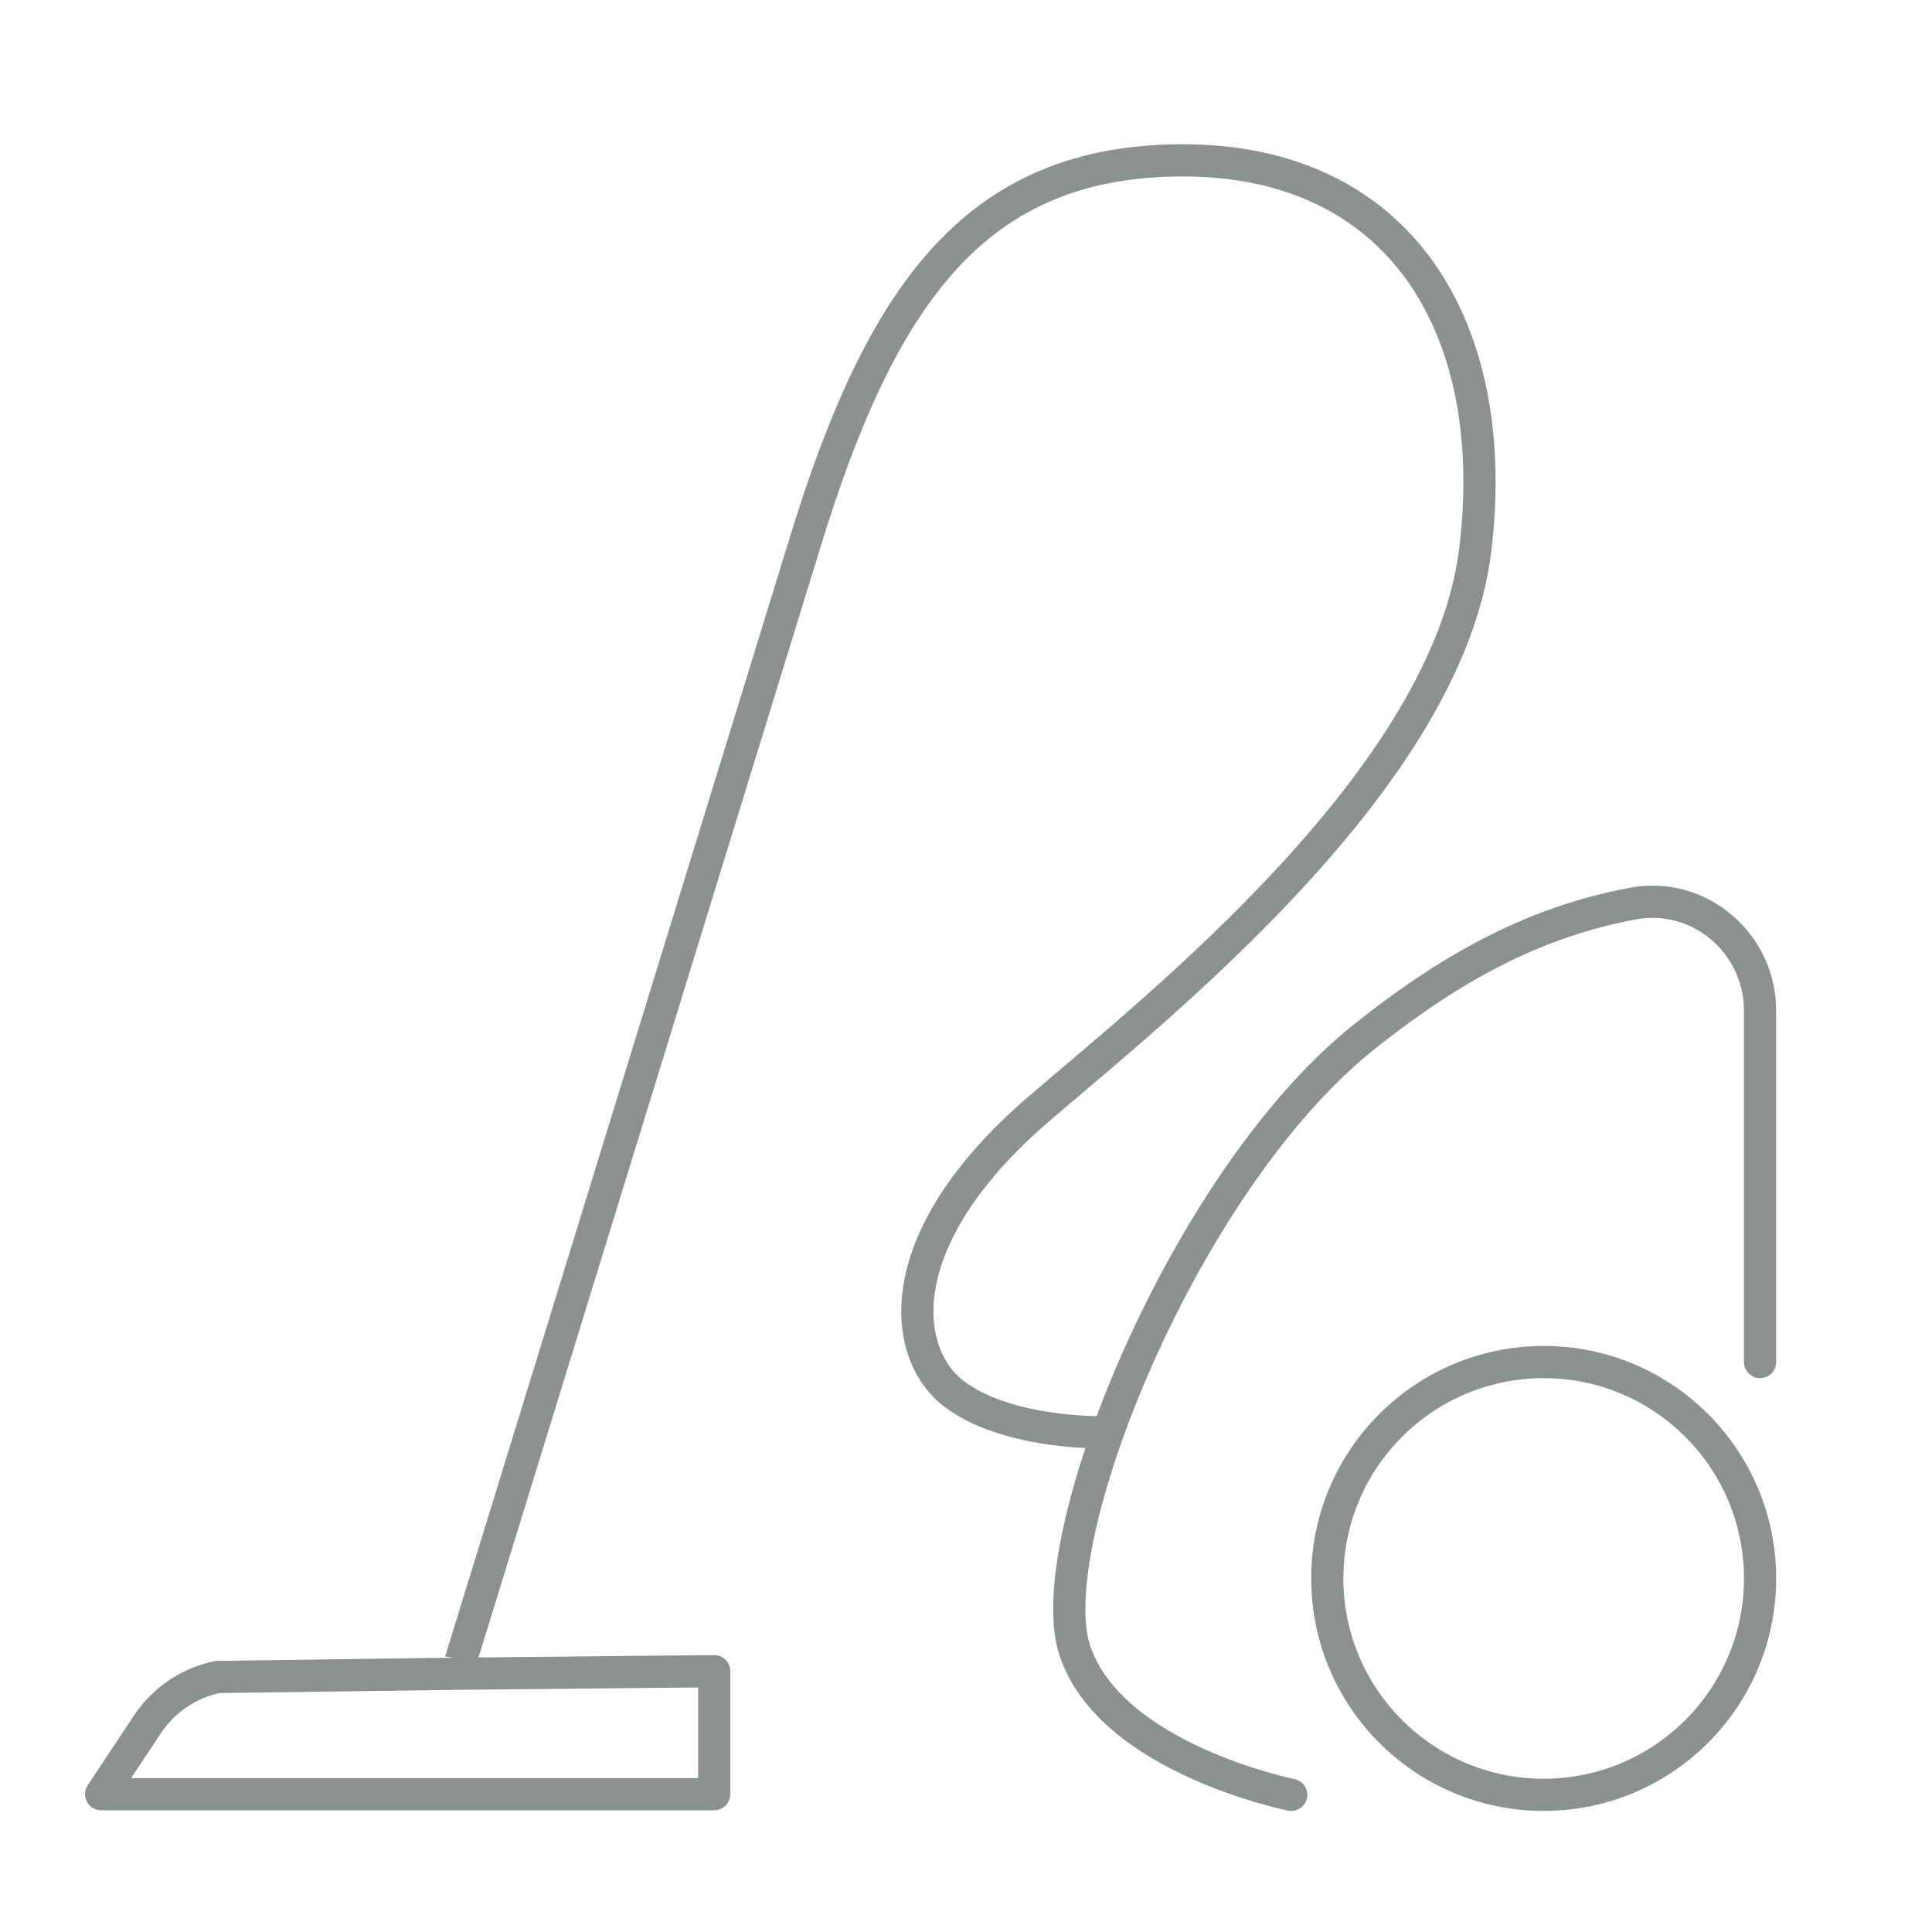 <?xml version="1.0" encoding="utf-8"?>
<!-- Generator: Adobe Illustrator 26.0.3, SVG Export Plug-In . SVG Version: 6.00 Build 0)  -->
<svg version="1.1" id="Livello_1" xmlns="http://www.w3.org/2000/svg" xmlns:xlink="http://www.w3.org/1999/xlink" x="0px" y="0px"
	 viewBox="0 0 300 300" style="enable-background:new 0 0 300 300;" xml:space="preserve">
<style type="text/css">
	.st0{fill:none;stroke:#8C9091;stroke-width:5;stroke-linecap:round;stroke-linejoin:round;stroke-miterlimit:10;}
</style>
<g id="Livello_1_00000147216930875896998780000016464101924575443336_">
	<g>
		<path class="st0" d="M71.1,259.9l39.8-0.4v2.3v16.8H15.7l7.3-11c2.5-3.7,6.4-6.3,10.8-7.2l37.1-0.5c0,0.1,54-175.3,54-175.3
			c11.9-39,26.6-59.7,58.8-59.7c33.7,0,49.5,26,45.4,60.3c-4.2,35.7-49.8,71.5-67.8,87c-23.6,20.3-21.3,38-13.2,44.2s22.6,6,22.6,6"
			/>
		<path class="st0" d="M147.5,154.1"/>
		<circle class="st0" cx="239.7" cy="245.1" r="33.6"/>
		<path class="st0" d="M273.3,211.5v-54.6c0-10.4-9.4-18.5-19.7-16.6c-13.9,2.6-26.8,8.7-41.9,20.8c-28,22.4-50.4,78.4-44.8,95.2
			c5.6,16.8,33.6,22.4,33.6,22.4"/>
		<path class="st0" d="M81.4,231.3"/>
	</g>
</g>
<g id="Livello_2_00000066515190252606883790000008828144384563808701_">
</g>
</svg>
